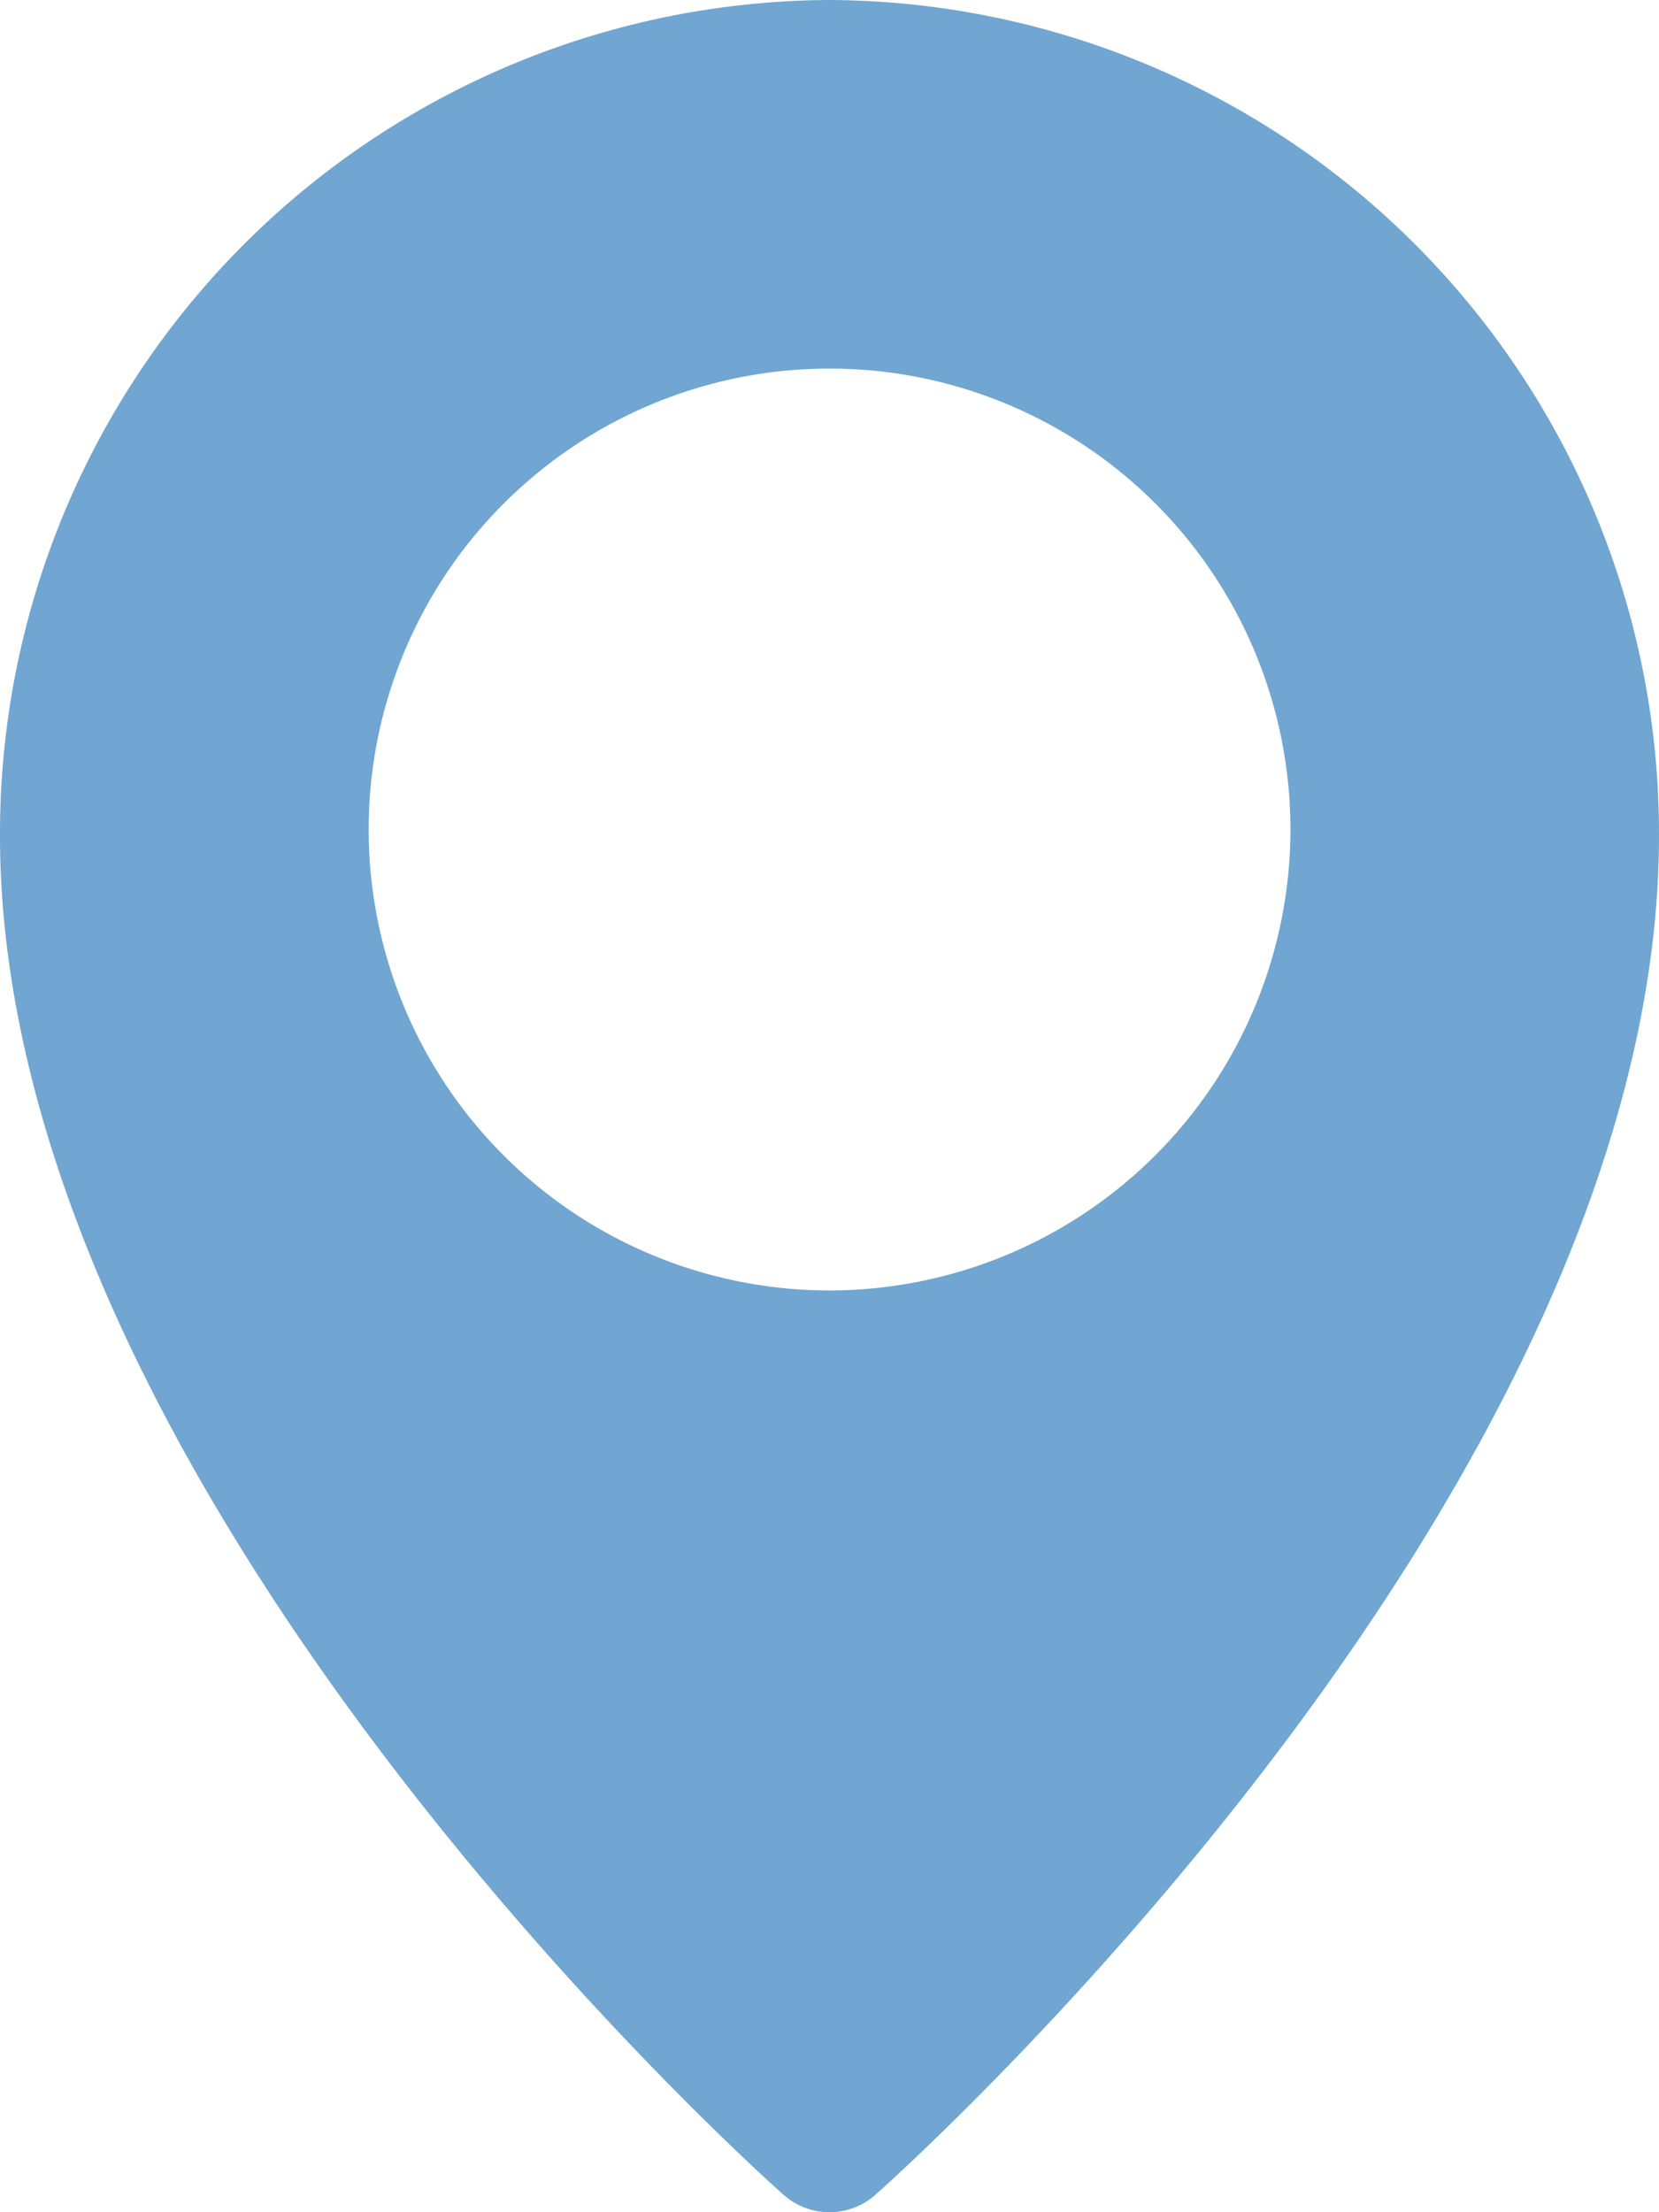 <svg xmlns="http://www.w3.org/2000/svg" width="13.581" height="18.108" viewBox="0 0 13.581 18.108">
  <path id="Path_10369" data-name="Path 10369" d="M70.791,0A6.823,6.823,0,0,0,64,6.84c0,5.359,6.152,10.893,6.414,11.125a.567.567,0,0,0,.753,0c.262-.233,6.414-5.767,6.414-11.126A6.823,6.823,0,0,0,70.791,0Zm0,10.563a3.773,3.773,0,1,1,3.773-3.773A3.777,3.777,0,0,1,70.791,10.563Z" transform="translate(-64)" fill="#70a6d1"/>
</svg>

